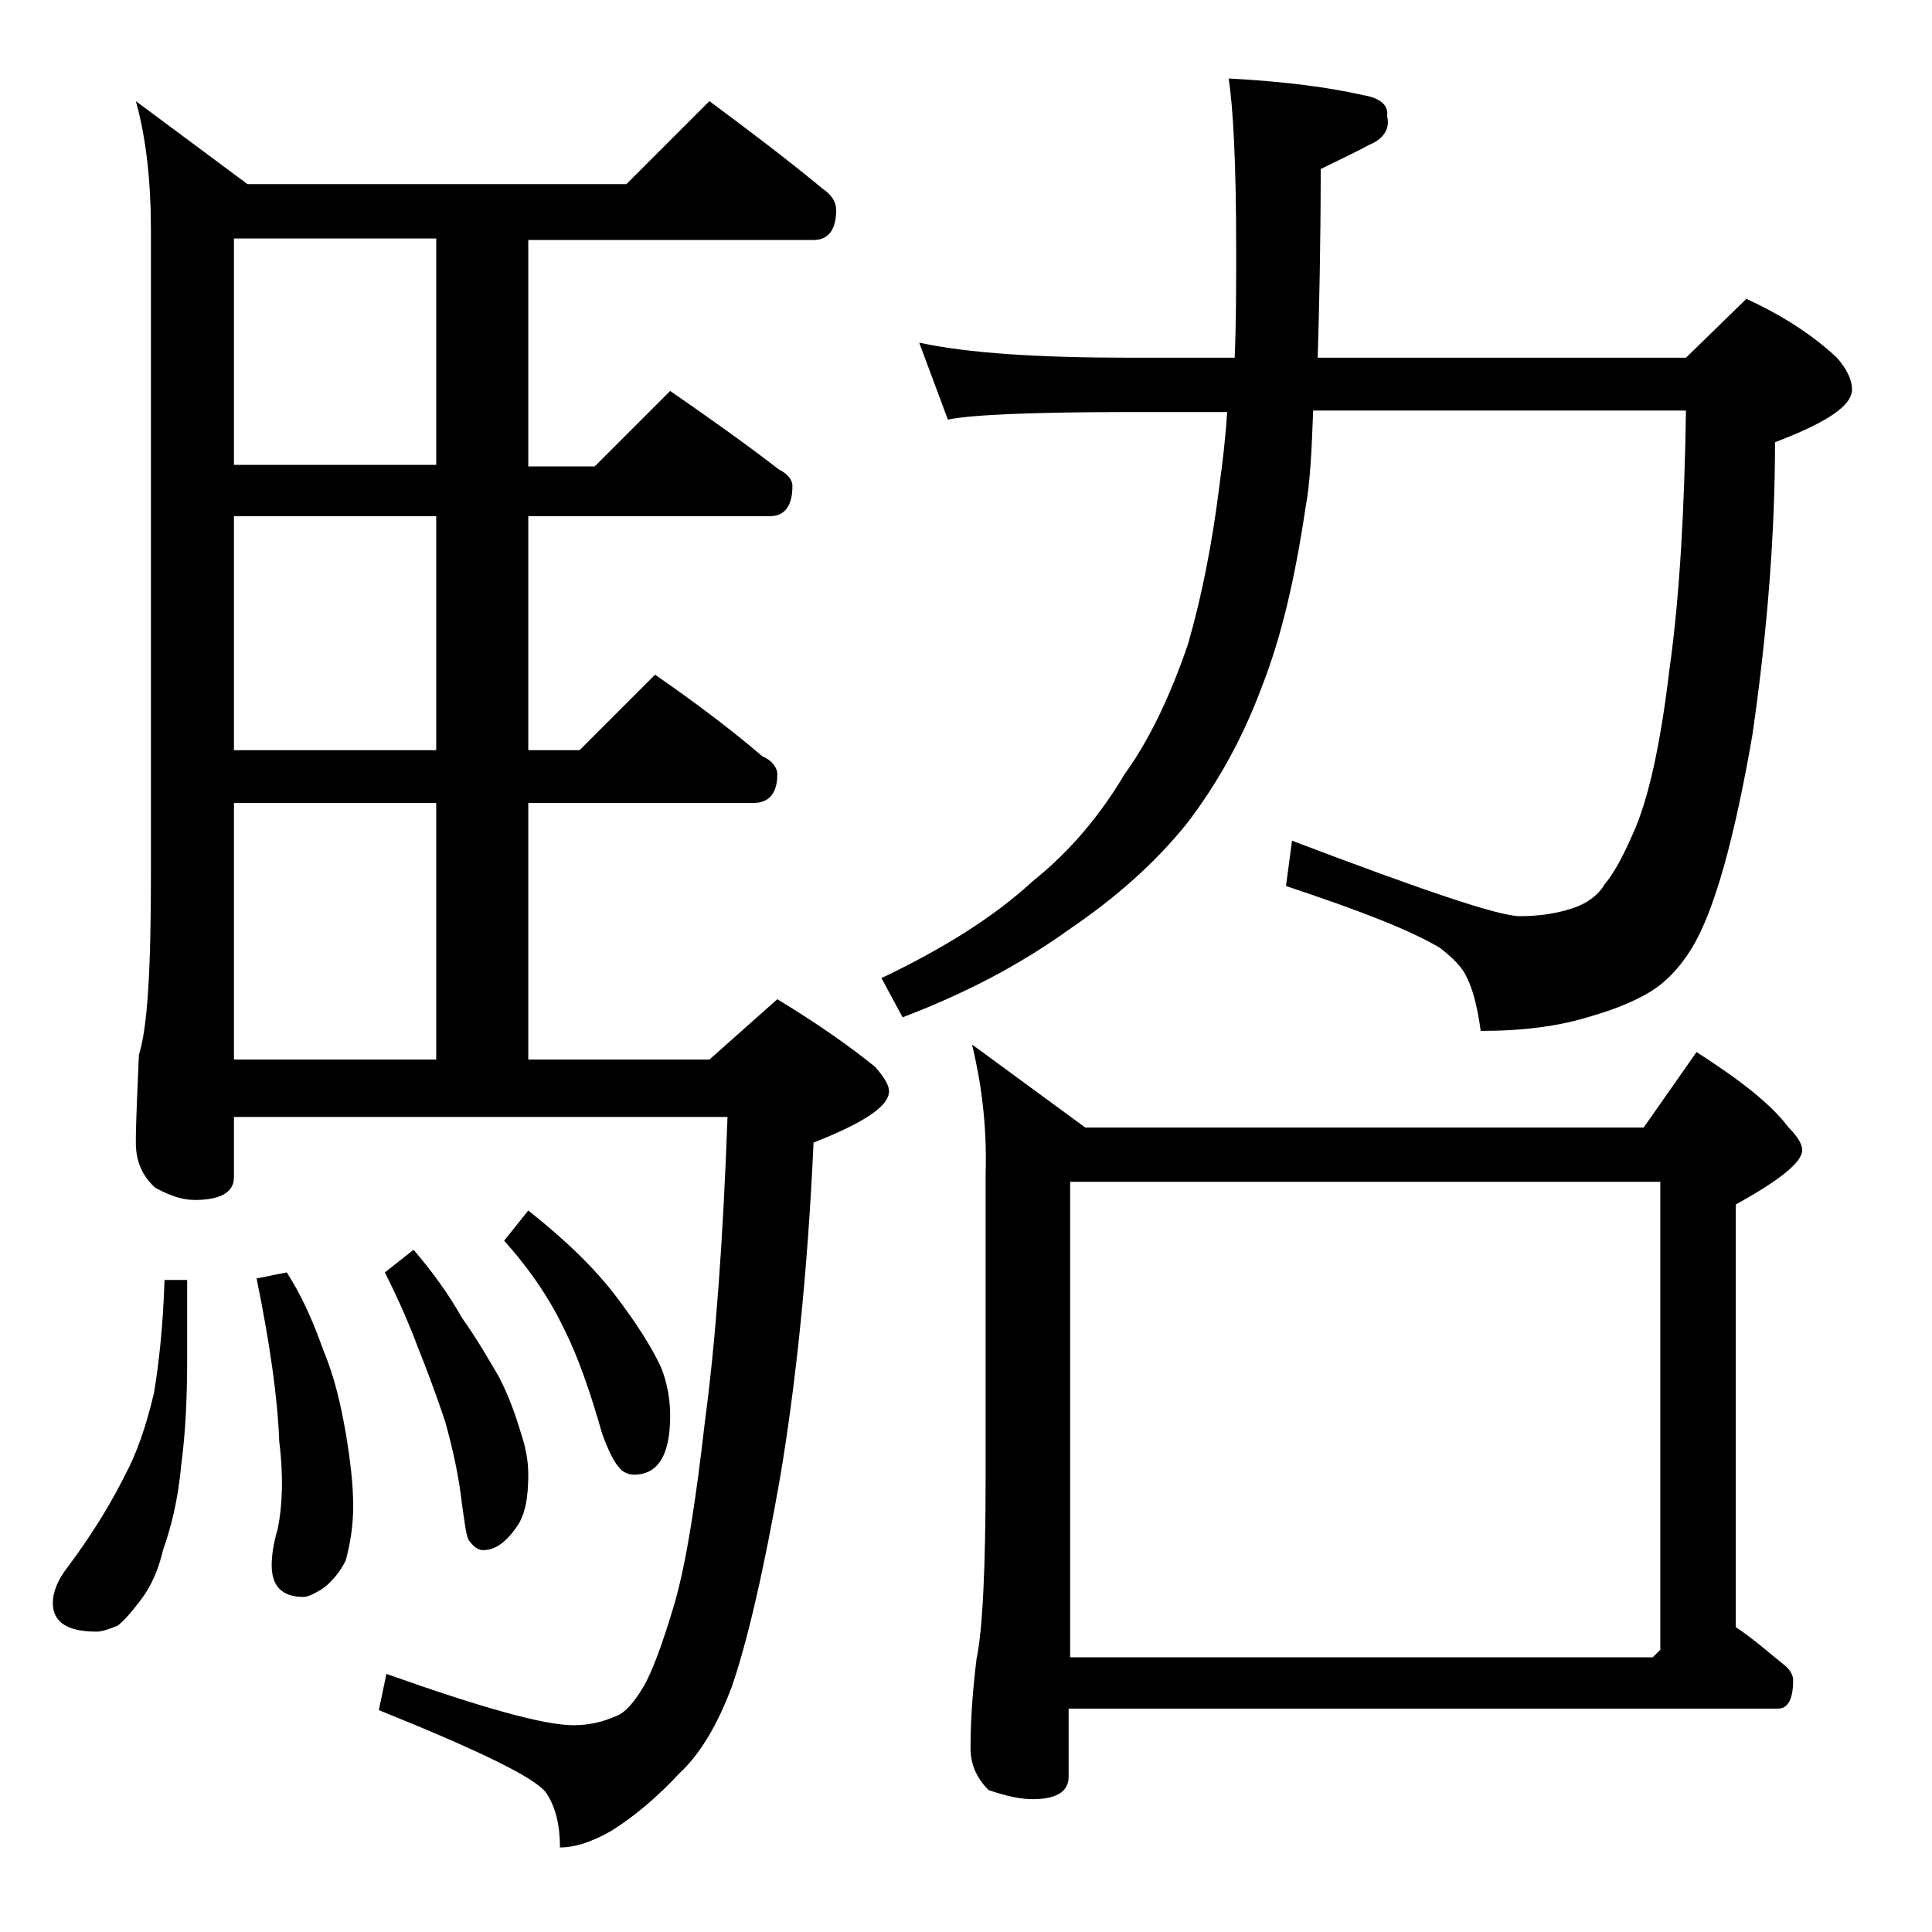 <?xml version="1.0" encoding="utf-8"?>
<!-- Generator: Adobe Illustrator 18.0.0, SVG Export Plug-In . SVG Version: 6.00 Build 0)  -->
<!DOCTYPE svg PUBLIC "-//W3C//DTD SVG 1.1//EN" "http://www.w3.org/Graphics/SVG/1.1/DTD/svg11.dtd">
<svg version="1.1" id="Layer_1" xmlns="http://www.w3.org/2000/svg" xmlns:xlink="http://www.w3.org/1999/xlink" x="0px" y="0px"
	 viewBox="0 0 128 128" enable-background="new 0 0 128 128" xml:space="preserve">
<path d="M10.9,84.8h1.5V90c0,2.5-0.1,4.9-0.4,7.1c-0.2,2.3-0.7,4.2-1.2,5.6c-0.3,1.3-0.8,2.4-1.4,3.2c-0.6,0.8-1.1,1.4-1.6,1.8
	c-0.5,0.2-1,0.4-1.4,0.4c-1.9,0-2.9-0.6-2.9-1.9c0-0.7,0.3-1.5,1-2.4c1.8-2.4,3-4.5,3.8-6.1c0.8-1.5,1.4-3.3,1.9-5.4
	C10.5,90.5,10.8,88,10.9,84.8z M47,6.7c2.7,2,5.2,3.9,7.5,5.8c0.6,0.4,0.9,0.9,0.9,1.4c0,1.3-0.5,2-1.5,2H35v15h4.4l5-5
	c2.6,1.8,5,3.5,7.2,5.2c0.6,0.3,0.9,0.7,0.9,1.1c0,1.3-0.5,2-1.5,2H35v15.5h3.4l5-5c2.6,1.8,5,3.6,7.1,5.4c0.7,0.3,1,0.8,1,1.2
	c0,1.2-0.5,1.9-1.6,1.9H35v17h12l4.5-4c2.8,1.7,4.9,3.2,6.5,4.5c0.6,0.7,0.9,1.2,0.9,1.6c0,1-1.7,2.1-5,3.4
	c-0.4,8.8-1.2,16.1-2.2,22.1c-1.1,6.3-2.2,11-3.2,13.9c-1,2.7-2.2,4.6-3.5,5.8c-1.4,1.5-2.9,2.8-4.5,3.8c-1.4,0.8-2.5,1.1-3.4,1.1
	c0-1.5-0.3-2.7-0.9-3.6c-0.7-1-4.4-2.8-11.1-5.5l0.5-2.4c6.2,2.2,10.4,3.4,12.4,3.4c1,0,1.9-0.2,2.8-0.6c0.6-0.2,1.2-0.9,1.8-1.9
	c0.6-1,1.3-2.9,2.1-5.6c0.8-2.8,1.4-6.8,2-12c0.7-5.2,1.2-11.9,1.5-20.2H15.5v4c0,1-0.9,1.5-2.6,1.5c-0.7,0-1.5-0.2-2.6-0.8
	C9.4,77.9,9,76.9,9,75.7c0-1.4,0.1-3.3,0.2-5.8C9.8,68,10,64,10,57.8V15.3c0-3.2-0.3-6.1-1-8.6l7.4,5.5h25.1L47,6.7z M28.9,30.8v-15
	H15.5v15H28.9z M28.9,49.7V34.2H15.5v15.5H28.9z M15.5,70.2h13.4v-17H15.5V70.2z M19,84.3c0.9,1.4,1.7,3.1,2.4,5.1
	c0.8,1.9,1.2,3.8,1.5,5.5c0.3,1.8,0.5,3.4,0.5,4.9c0,1.3-0.2,2.5-0.5,3.6c-0.4,0.8-1,1.5-1.6,1.9c-0.5,0.3-0.9,0.5-1.2,0.5
	c-1.4,0-2.1-0.7-2.1-2.1c0-0.6,0.1-1.4,0.4-2.4c0.3-1.5,0.4-3.4,0.1-5.8c-0.1-2.8-0.6-6.4-1.5-10.8L19,84.3z M27.4,82.8
	c1.2,1.4,2.3,2.9,3.2,4.5c1,1.4,1.8,2.8,2.5,4c0.7,1.4,1.1,2.6,1.4,3.6c0.3,0.9,0.5,1.8,0.5,2.8c0,1.5-0.2,2.7-0.8,3.5
	c-0.7,1-1.4,1.5-2.2,1.5c-0.3,0-0.6-0.2-0.9-0.6c-0.2-0.2-0.3-1.1-0.5-2.5c-0.2-1.8-0.6-3.6-1.1-5.4c-0.6-1.8-1.2-3.4-1.8-4.9
	c-0.6-1.6-1.3-3.2-2.2-5L27.4,82.8z M35,80.2c2.4,1.9,4.4,3.8,5.9,5.8c1.2,1.6,2.2,3.1,2.9,4.6c0.4,1,0.6,2.1,0.6,3.2
	c0,2.6-0.8,3.9-2.4,3.9c-0.4,0-0.8-0.2-1-0.5c-0.3-0.3-0.7-1.1-1.1-2.2c-0.8-2.8-1.6-5.1-2.5-6.9c-0.9-1.9-2.2-3.9-4-5.9L35,80.2z
	 M60.9,22.7c3.2,0.7,7.9,1,14,1h6.9c0.1-2.3,0.1-4.7,0.1-7.1c0-5.8-0.2-9.5-0.5-11.4c3.8,0.2,6.7,0.6,8.9,1.1
	C91.5,6.5,92,7,91.9,7.7c0.2,0.8-0.2,1.5-1.2,1.9c-0.9,0.5-2,1-3.2,1.6c0,5-0.1,9.2-0.2,12.5h24.4l4-3.9c2.4,1.1,4.4,2.4,6,3.9
	c0.7,0.8,1,1.5,1,2.1c0,1.1-1.7,2.2-5.1,3.5c0,6-0.5,12.5-1.5,19.4c-1.2,6.9-2.5,11.6-4,14.1c-0.8,1.3-1.8,2.4-3.1,3.1
	c-0.9,0.5-2.1,1-3.5,1.4c-2.2,0.7-4.6,1-7.4,1c-0.2-1.5-0.5-2.7-0.9-3.5c-0.3-0.7-0.9-1.3-1.8-2c-2-1.2-5.4-2.5-10.2-4.1l0.4-3
	c8.7,3.3,13.7,5,15.1,5c1.3,0,2.5-0.2,3.4-0.5c1-0.3,1.8-0.9,2.2-1.6c0.6-0.7,1.2-1.8,1.9-3.4c1-2.2,1.8-5.8,2.4-10.8
	c0.7-5,1-10.8,1.1-17.2H87c-0.1,2.7-0.2,4.8-0.5,6.4c-0.7,4.7-1.6,8.6-2.9,11.9c-1.3,3.5-3,6.5-5,9.1c-2.1,2.6-4.7,4.9-7.8,7
	c-3.2,2.3-6.8,4.2-11,5.8l-1.4-2.6c4.2-2,7.5-4.1,10-6.4c2.5-2,4.5-4.4,6.1-7.1c1.6-2.2,3-5.1,4.2-8.6c0.9-3.1,1.6-6.6,2.1-10.6
	c0.2-1.5,0.4-3.1,0.5-4.8h-6.6c-6.6,0-10.5,0.2-11.9,0.5L60.9,22.7z M64.4,69.2l7.5,5.5h37l3.5-5c2.8,1.8,4.9,3.4,6.1,5
	c0.6,0.6,0.9,1.1,0.9,1.5c0,0.8-1.5,2-4.4,3.6v28c1.2,0.8,2.2,1.7,3.2,2.5c0.4,0.3,0.6,0.7,0.6,1c0,1.2-0.3,1.9-1,1.9h-47v4.5
	c0,1-0.8,1.5-2.4,1.5c-0.8,0-1.7-0.2-2.9-0.6c-0.8-0.8-1.2-1.7-1.2-2.8c0-1.5,0.1-3.5,0.4-5.9c0.4-1.9,0.6-6,0.6-12.2V77.8
	C65.4,74.5,65,71.7,64.4,69.2z M70.9,109.8h38.6l0.5-0.5v-31H70.9V109.8z"/>
</svg>
